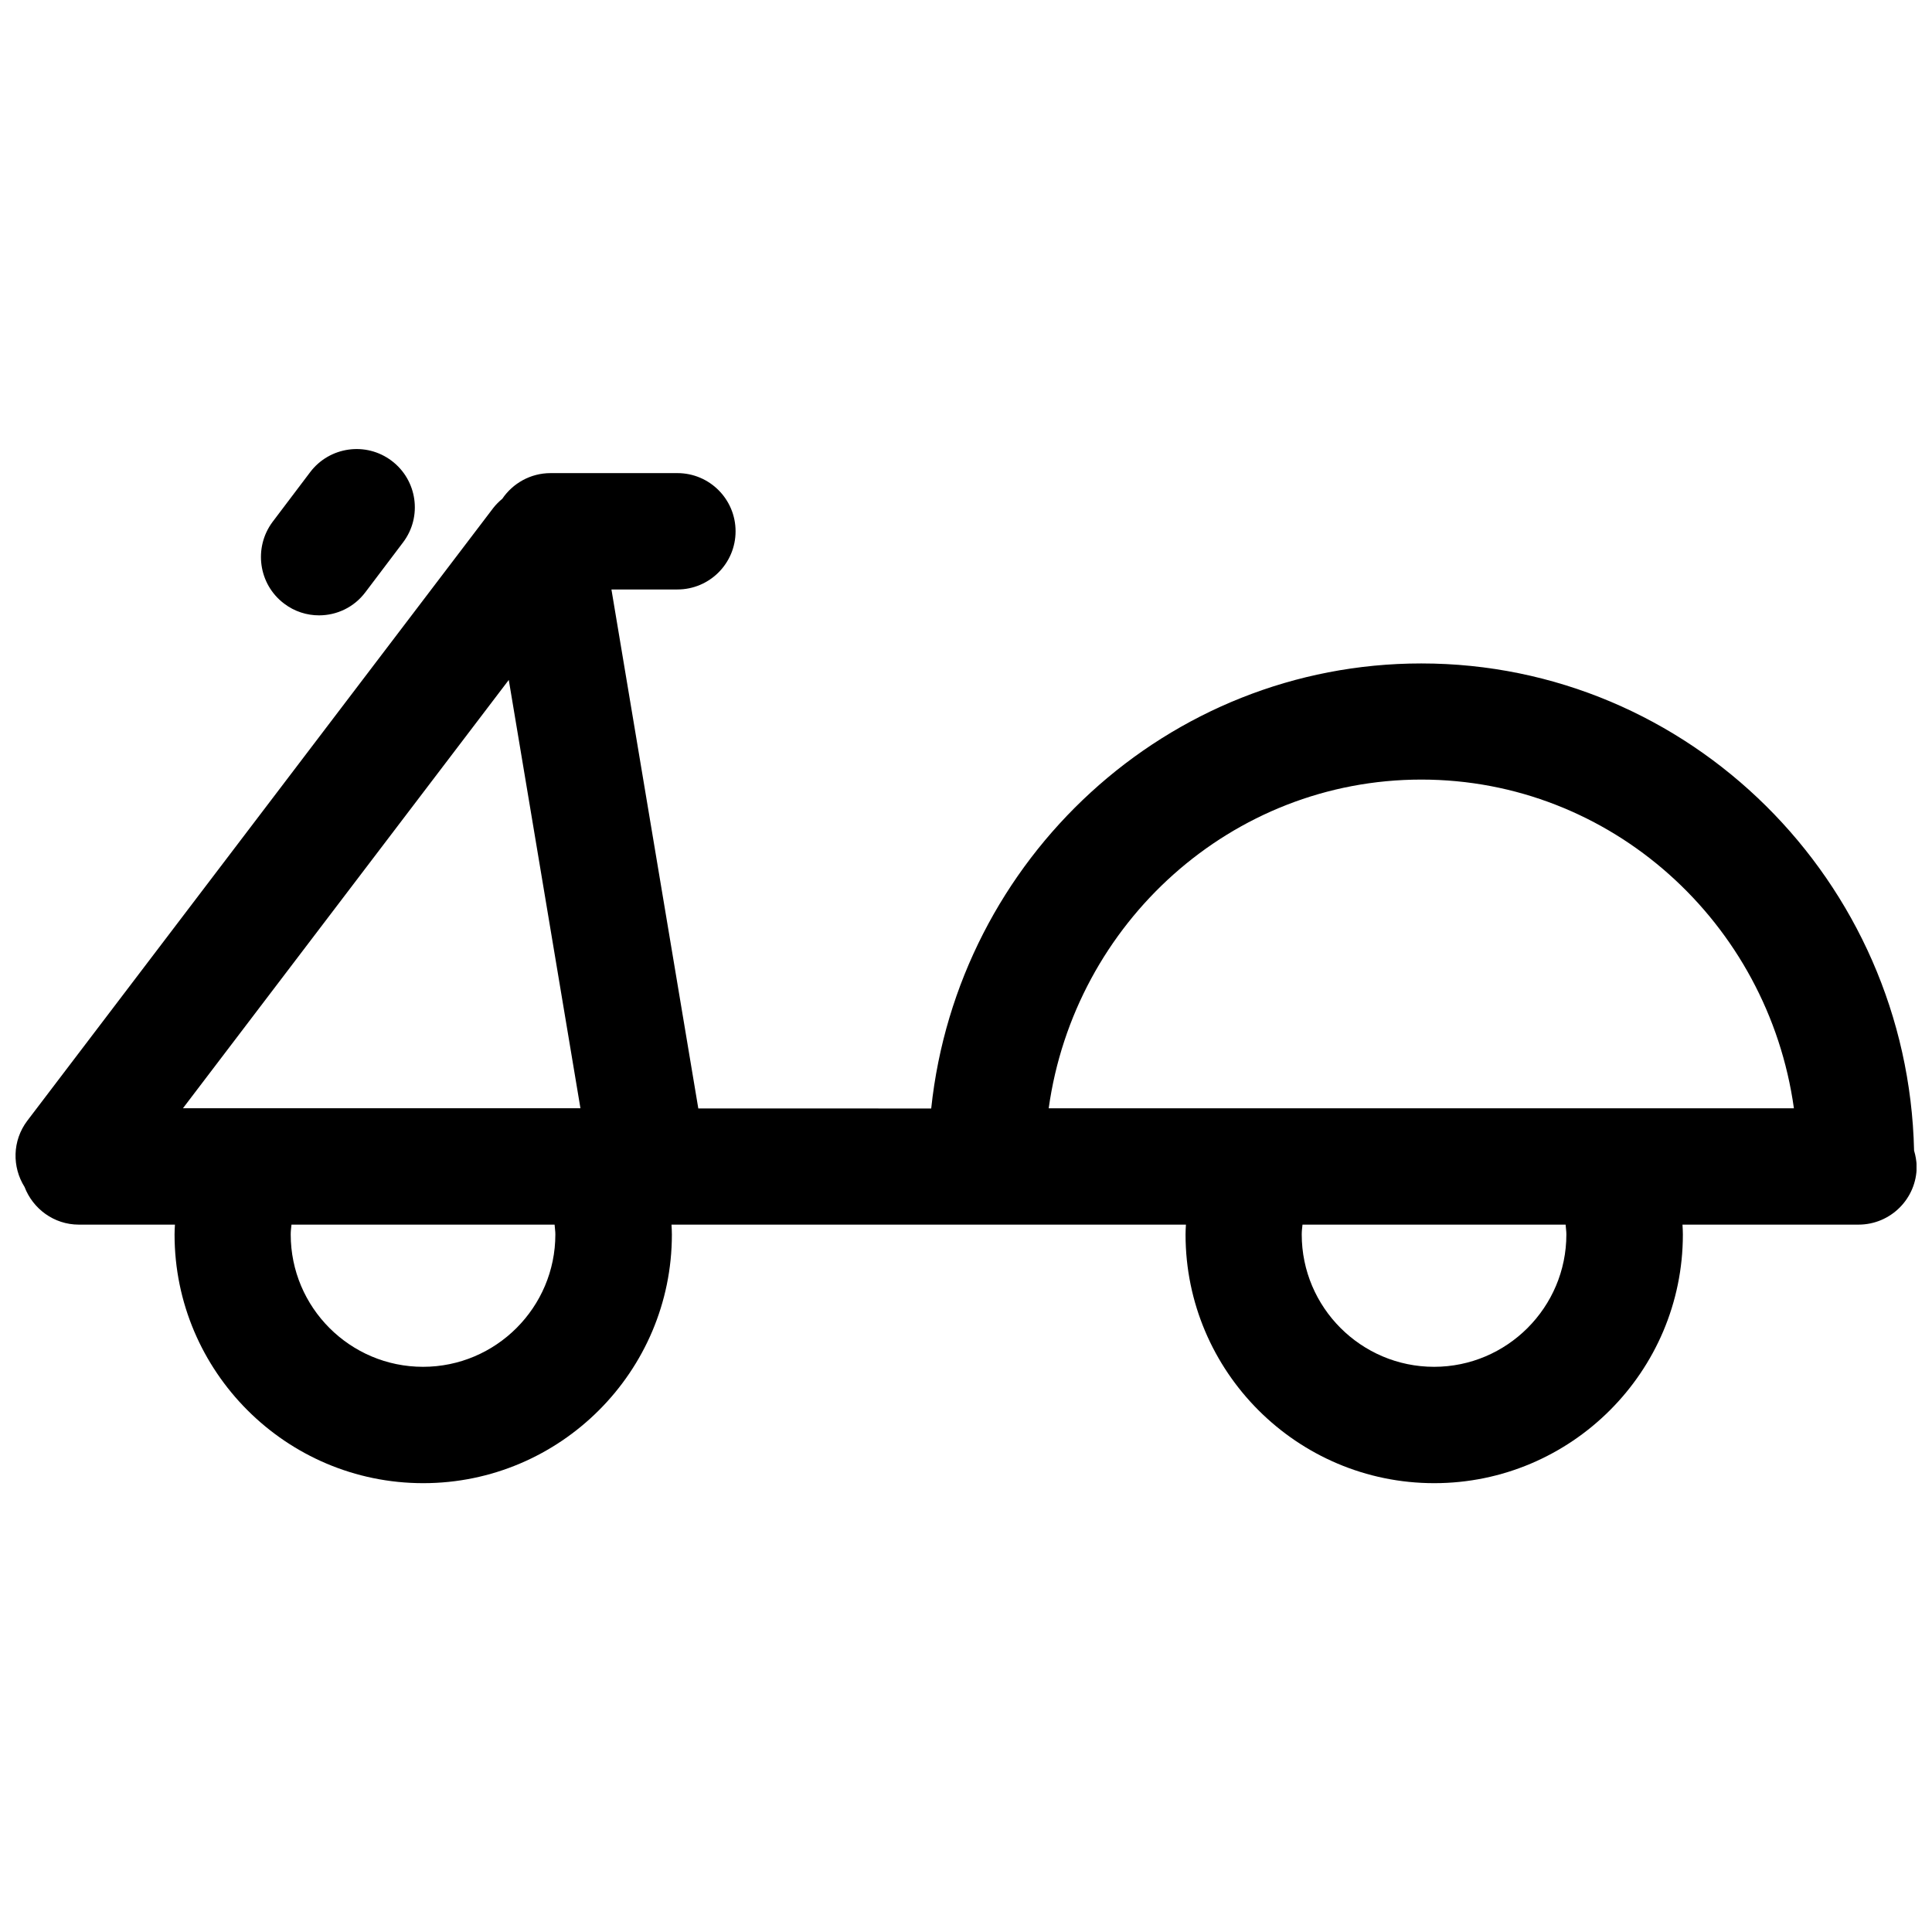 <?xml version="1.0" encoding="UTF-8"?>
<!-- The Best Svg Icon site in the world: iconSvg.co, Visit us! https://iconsvg.co -->
<svg width="800px" height="800px" version="1.1" viewBox="144 144 512 512" xmlns="http://www.w3.org/2000/svg">
 <defs>
  <clipPath id="a">
   <path d="m148.09 269h503.81v269h-503.81z"/>
  </clipPath>
 </defs>
 <g clip-path="url(#a)">
  <path d="m651.25 448.89c-1.613-71.441-59.551-129.07-130.59-129.07-67.309 0-122.88 51.742-129.88 117.94l-61.719-0.004-23.023-137.54h17.48c8.516 0 15.418-6.902 15.418-15.418s-6.902-15.418-15.418-15.418h-33.605c-5.34 0-10.027 2.719-12.797 6.801-0.855 0.707-1.715 1.562-2.418 2.469l-123.48 162.38c-3.981 5.289-4.031 12.242-0.707 17.531 2.215 5.793 7.809 9.977 14.359 9.977h25.492c-0.051 0.855-0.102 1.715-0.102 2.621 0 36.324 29.574 65.898 65.898 65.898 36.324 0 65.898-29.574 65.898-65.898 0-0.855-0.051-1.715-0.102-2.621h136.33c-0.051 0.855-0.102 1.715-0.102 2.621 0 36.324 29.574 65.898 65.898 65.898 36.324 0 65.898-29.574 65.898-65.898 0-0.855-0.051-1.715-0.102-2.621h46.652c8.516 0 15.418-6.902 15.418-15.418-0.051-1.512-0.301-2.871-0.703-4.231zm-130.59-98.293c50.281 0 91.895 37.938 98.746 87.109h-197.49c6.852-49.125 48.465-87.109 98.746-87.109zm-328.18 87.105 86.352-113.51 18.992 113.51zm98.695 33.453c0 19.297-15.719 35.066-35.066 35.066s-35.066-15.719-35.066-35.066c0-0.855 0.102-1.715 0.203-2.621h69.727c0.051 0.859 0.203 1.715 0.203 2.621zm267.93 0c0 19.297-15.719 35.066-35.066 35.066-19.297 0-35.066-15.719-35.066-35.066 0-0.855 0.102-1.715 0.203-2.621h69.727c0.051 0.859 0.203 1.715 0.203 2.621z"/>
 </g>
 <path d="m219.28 303.95c2.769 2.117 6.047 3.125 9.27 3.125 4.684 0 9.27-2.117 12.293-6.144l9.977-13.199c5.141-6.801 3.777-16.473-3.023-21.613s-16.473-3.777-21.613 3.023l-9.977 13.199c-5.035 6.801-3.727 16.473 3.074 21.609z"/>
</svg>